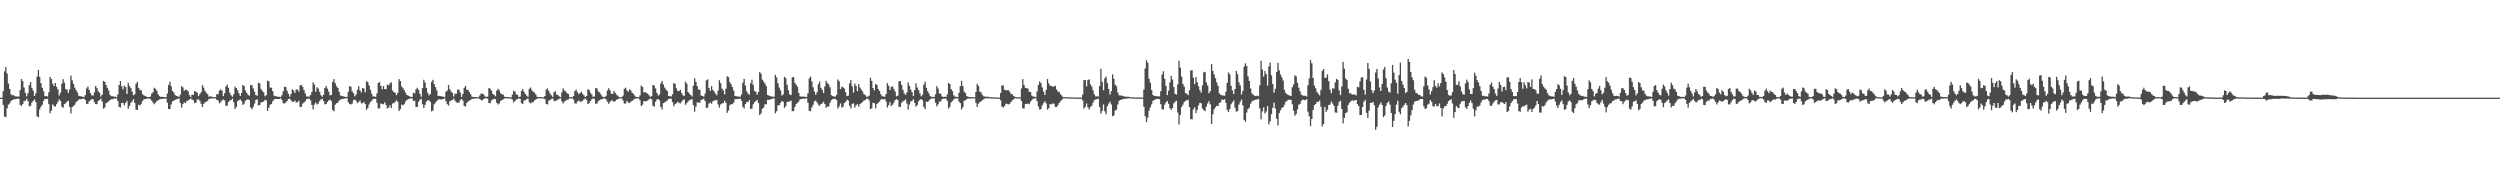 <?xml version="1.0" encoding="UTF-8"?>
<svg xmlns="http://www.w3.org/2000/svg" width="1920" height="150">
  <path d="M0 75.000h1v1.000H0zM1 75.000h1v1.000H1zM2 69.964h1v10.630H2zM3 54.822h1v34.725H3zM4 51.500h1v38.382H4zM5 56.496h1v26.723H5zM6 64.201h1v16.204H6zM7 68.377h1v11.099H7zM8 72.467h1v5.125H8zM9 73.224h1v3.574H9zM10 73.095h1v3.175H10zM11 73.944h1v2.339H11zM12 74.021h1v1.901H12zM13 74.180h1v1.654H13zM14 74.131h1v1.733H14zM15 69.146h1v11.451H15zM16 60.681h1v20.644H16zM17 62.383h1v17.498H17zM18 67.230h1v10.508H18zM19 71.249h1v5.995H19zM20 73.971h1v1.928H20zM21 71.595h1v6.097H21zM22 65.360h1v16.347H22zM23 62.973h1v18.282H23zM24 67.446h1v11.385H24zM25 69.580h1v7.946H25zM26 73.739h1v2.654H26zM27 71.608h1v6.807H27zM28 58.809h1v30.568H28zM29 53.691h1v36.290H29zM30 59.052h1v24.989H30zM31 63.888h1v18.076H31zM32 67.364h1v13.143H32zM33 70.155h1v7.323H33zM34 73.906h1v2.071H34zM35 73.777h1v2.242H35zM36 74.140h1v1.766H36zM37 70.873h1v9.145H37zM38 59.013h1v27.982H38zM39 60.743h1v24.254H39zM40 64.273h1v15.883H40zM41 66.138h1v15.286H41zM42 63.759h1v18.161H42zM43 66.675h1v13.350H43zM44 68.677h1v9.569H44zM45 73.306h1v3.028H45zM46 71.243h1v6.203H46zM47 64.255h1v17.686H47zM48 60.847h1v21.835H48zM49 63.461h1v16.503H49zM50 68.340h1v10.962H50zM51 68.894h1v9.209H51zM52 71.382h1v6.054H52zM53 68.620h1v13.488H53zM54 58.055h1v29.079H54zM55 61.704h1v20.521H55zM56 64.454h1v16.856H56zM57 67.350h1v12.985H57zM58 69.290h1v9.089H58zM59 70.948h1v6.578H59zM60 73.452h1v3.044H60zM61 73.814h1v2.342H61zM62 74.069h1v2.102H62zM63 74.258h1v1.573H63zM64 74.547h1v1.153H64zM65 73.001h1v3.774H65zM66 67.973h1v11.743H66zM67 66.458h1v13.587H67zM68 69.074h1v8.725H68zM69 71.542h1v5.557H69zM70 73.237h1v2.901H70zM71 73.351h1v2.877H71zM72 70.940h1v7.501H72zM73 66.036h1v13.911H73zM74 67.682h1v12.269H74zM75 70.167h1v7.344H75zM76 71.210h1v5.666H76zM77 74.135h1v1.604H77zM78 72.706h1v5.252H78zM79 62.150h1v21.278H79zM80 62.854h1v19.730H80zM81 65.265h1v14.029H81zM82 67.364h1v11.320H82zM83 69.515h1v8.261H83zM84 72.893h1v4.026H84zM85 73.883h1v2.323H85zM86 73.934h1v2.292H86zM87 74.115h1v1.571H87zM88 74.276h1v1.450H88zM89 74.626h1v1.000H89zM90 72.482h1v5.196H90zM91 65.287h1v16.815H91zM92 62.184h1v20.372H92zM93 66.239h1v12.741H93zM94 68.683h1v10.351H94zM95 65.795h1v15.060H95zM96 66.849h1v12.206H96zM97 72.207h1v5.328H97zM98 63.550h1v19.995H98zM99 65.992h1v15.464H99zM100 67.699h1v11.248H100zM101 70.284h1v7.603H101zM102 73.224h1v2.943H102zM103 72.363h1v6.725H103zM104 64.411h1v19.808H104zM105 62.914h1v21.458H105zM106 67.464h1v12.979H106zM107 69.215h1v11.893H107zM108 69.318h1v10.365H108zM109 72.315h1v5.249H109zM110 73.288h1v3.049H110zM111 73.698h1v2.344H111zM112 74.267h1v1.669H112zM113 74.517h1v1.119H113zM114 74.548h1v1.019H114zM115 74.261h1v1.954H115zM116 71.896h1v5.420H116zM117 70.945h1v7.797H117zM118 67.378h1v12.688H118zM119 68.310h1v10.651H119zM120 69.732h1v7.784H120zM121 72.451h1v4.645H121zM122 73.820h1v2.542H122zM123 74.404h1v1.611H123zM124 74.347h1v1.628H124zM125 74.465h1v1.289H125zM126 74.545h1v1.212H126zM127 74.647h1v1.000H127zM128 71.832h1v7.050H128zM129 65.162h1v18.550H129zM130 62.774h1v20.976H130zM131 66.228h1v14.006H131zM132 69.914h1v7.967H132zM133 71.086h1v6.219H133zM134 73.013h1v3.685H134zM135 73.693h1v2.535H135zM136 73.952h1v1.948H136zM137 74.417h1v1.212H137zM138 72.632h1v6.423H138zM139 66.265h1v16.432H139zM140 67.076h1v12.806H140zM141 69.725h1v8.821H141zM142 68.819h1v10.413H142zM143 69.123h1v8.425H143zM144 70.072h1v7.085H144zM145 73.075h1v3.326H145zM146 74.466h1v1.196H146zM147 72.631h1v3.823H147zM148 72.920h1v4.070H148zM149 69.925h1v9.270H149zM150 70.376h1v8.467H150zM151 71.112h1v5.346H151zM152 73.785h1v2.544H152zM153 72.204h1v5.211H153zM154 70.816h1v8.882H154zM155 65.372h1v16.822H155zM156 67.345h1v12.444H156zM157 69.863h1v8.758H157zM158 71.382h1v6.647H158zM159 72.420h1v5.046H159zM160 74.314h1v1.543H160zM161 73.925h1v1.979H161zM162 74.215h1v1.381H162zM163 74.560h1v1.000H163zM164 74.596h1v1.000H164zM165 74.596h1v1.000H165zM166 72.362h1v4.333H166zM167 72.358h1v4.803H167zM168 69.606h1v9.737H168zM169 68.701h1v9.799H169zM170 69.611h1v7.563H170zM171 73.816h1v2.577H171zM172 71.643h1v5.466H172zM173 66.414h1v14.793H173zM174 64.912h1v16.301H174zM175 67.441h1v10.961H175zM176 71.161h1v6.018H176zM177 73.157h1v3.690H177zM178 74.270h1v1.443H178zM179 72.406h1v6.090H179zM180 66.584h1v17.082H180zM181 67.614h1v14.583H181zM182 69.253h1v8.471H182zM183 71.581h1v5.416H183zM184 73.717h1v2.581H184zM185 71.389h1v6.303H185zM186 65.264h1v15.280H186zM187 66.148h1v13.429H187zM188 69.417h1v7.960H188zM189 71.334h1v5.247H189zM190 72.813h1v3.417H190zM191 73.480h1v3.482H191zM192 65.358h1v17.348H192zM193 65.451h1v18.504H193zM194 67.827h1v14.286H194zM195 70.384h1v9.176H195zM196 73.016h1v3.741H196zM197 73.500h1v2.783H197zM198 63.529h1v17.464H198zM199 64.121h1v16.535H199zM200 68.315h1v10.341H200zM201 69.822h1v8.567H201zM202 70.978h1v6.986H202zM203 73.911h1v2.756H203zM204 73.048h1v4.128H204zM205 61.974h1v23.224H205zM206 62.408h1v20.328H206zM207 67.179h1v13.242H207zM208 67.393h1v12.528H208zM209 70.046h1v7.711H209zM210 73.462h1v2.907H210zM211 73.941h1v2.068H211zM212 73.971h1v2.027H212zM213 74.393h1v1.742H213zM214 74.272h1v1.736H214zM215 74.450h1v1.055H215zM216 73.154h1v3.523H216zM217 70.172h1v9.133H217zM218 66.589h1v12.851H218zM219 66.804h1v11.910H219zM220 69.706h1v7.924H220zM221 72.028h1v4.077H221zM222 74.316h1v1.386H222zM223 72.212h1v4.798H223zM224 68.657h1v9.547H224zM225 69.475h1v8.751H225zM226 71.323h1v5.853H226zM227 68.663h1v10.147H227zM228 68.742h1v9.780H228zM229 70.393h1v6.962H229zM230 65.609h1v16.602H230zM231 65.158h1v16.829H231zM232 66.770h1v12.775H232zM233 69.233h1v9.538H233zM234 71.762h1v5.976H234zM235 74.051h1v2.047H235zM236 74.175h1v1.753H236zM237 74.205h1v1.407H237zM238 73.003h1v3.937H238zM239 70.666h1v9.918H239zM240 63.268h1v20.770H240zM241 64.910h1v15.419H241zM242 70.330h1v8.400H242zM243 67.039h1v13.142H243zM244 68.033h1v11.447H244zM245 70.528h1v7.072H245zM246 73.099h1v3.288H246zM247 74.244h1v1.586H247zM248 72.696h1v4.881H248zM249 67.561h1v12.591H249zM250 66.016h1v13.858H250zM251 68.070h1v10.303H251zM252 70.376h1v6.655H252zM253 73.242h1v3.266H253zM254 72.896h1v4.845H254zM255 62.913h1v21.565H255zM256 60.733h1v24.644H256zM257 63.943h1v16.427H257zM258 66.177h1v13.146H258zM259 67.604h1v11.251H259zM260 70.474h1v6.727H260zM261 73.266h1v3.169H261zM262 73.839h1v2.356H262zM263 73.826h1v2.076H263zM264 74.296h1v1.433H264zM265 74.378h1v1.152H265zM266 74.378h1v1.034H266zM267 70.480h1v8.072H267zM268 66.157h1v13.718H268zM269 66.614h1v13.646H269zM270 70.068h1v9.419H270zM271 71.497h1v5.466H271zM272 73.986h1v2.473H272zM273 72.627h1v4.739H273zM274 68.922h1v10.357H274zM275 66.153h1v12.259H275zM276 69.409h1v7.737H276zM277 70.980h1v8.357H277zM278 67.573h1v11.692H278zM279 68.007h1v10.284H279zM280 70.803h1v9.064H280zM281 62.409h1v21.893H281zM282 63.038h1v19.979H282zM283 65.517h1v14.773H283zM284 68.830h1v9.591H284zM285 71.939h1v5.499H285zM286 74.094h1v1.914H286zM287 74.033h1v1.944H287zM288 74.398h1v1.408H288zM289 71.804h1v7.091H289zM290 63.622h1v19.651H290zM291 63.060h1v20.182H291zM292 65.921h1v13.610H292zM293 68.566h1v11.226H293zM294 66.110h1v14.026H294zM295 68.396h1v10.200H295zM296 68.438h1v12.217H296zM297 64.994h1v18.379H297zM298 65.469h1v17.169H298zM299 64.033h1v16.868H299zM300 63.132h1v19.788H300zM301 69.538h1v10.036H301zM302 70.645h1v8.421H302zM303 71.330h1v6.892H303zM304 73.073h1v3.934H304zM305 71.328h1v6.849H305zM306 60.709h1v24.545H306zM307 62.237h1v21.680H307zM308 66.367h1v13.991H308zM309 67.763h1v13.143H309zM310 69.308h1v10.749H310zM311 71.188h1v6.721H311zM312 72.937h1v3.875H312zM313 73.492h1v2.686H313zM314 73.940h1v1.830H314zM315 74.393h1v1.188H315zM316 74.448h1v1.140H316zM317 71.283h1v6.181H317zM318 71.683h1v5.795H318zM319 68.616h1v13.522H319zM320 67.368h1v14.773H320zM321 68.971h1v9.233H321zM322 71.988h1v4.679H322zM323 74.229h1v1.641H323zM324 67.682h1v12.386H324zM325 61.212h1v21.762H325zM326 63.313h1v17.195H326zM327 67.548h1v10.472H327zM328 71.333h1v5.702H328zM329 73.249h1v3.738H329zM330 72.189h1v6.063H330zM331 62.832h1v22.684H331zM332 61.267h1v23.639H332zM333 64.632h1v15.507H333zM334 66.916h1v11.930H334zM335 69.464h1v8.175H335zM336 73.661h1v2.781H336zM337 73.643h1v2.614H337zM338 73.764h1v2.685H338zM339 74.094h1v2.172H339zM340 74.304h1v1.735H340zM341 74.463h1v1.010H341zM342 70.332h1v7.442H342zM343 69.504h1v10.499H343zM344 65.290h1v15.812H344zM345 68.565h1v9.265H345zM346 70.273h1v6.846H346zM347 71.297h1v5.498H347zM348 74.152h1v1.540H348zM349 71.944h1v5.431H349zM350 71.937h1v6.659H350zM351 68.766h1v10.208H351zM352 68.887h1v9.843H352zM353 70.956h1v6.021H353zM354 74.388h1v1.604H354zM355 72.187h1v5.062H355zM356 67.425h1v13.956H356zM357 65.917h1v15.796H357zM358 68.860h1v10.208H358zM359 69.119h1v8.801H359zM360 70.686h1v6.689H360zM361 72.371h1v4.399H361zM362 74.215h1v1.666H362zM363 74.486h1v1.389H363zM364 74.494h1v1.167H364zM365 74.572h1v1.000H365zM366 74.620h1v1.000H366zM367 74.626h1v1.000H367zM368 73.307h1v2.692H368zM369 71.742h1v5.108H369zM370 72.003h1v5.123H370zM371 72.502h1v3.511H371zM372 74.033h1v1.473H372zM373 74.419h1v1.033H373zM374 74.193h1v1.545H374zM375 67.520h1v11.570H375zM376 68.220h1v11.092H376zM377 69.641h1v7.458H377zM378 72.130h1v4.210H378zM379 72.816h1v3.038H379zM380 73.997h1v2.195H380zM381 69.671h1v9.286H381zM382 68.263h1v11.985H382zM383 69.359h1v10.050H383zM384 71.638h1v5.873H384zM385 72.329h1v4.612H385zM386 72.682h1v3.583H386zM387 74.250h1v1.333H387zM388 74.434h1v1.123H388zM389 74.591h1v1.000H389zM390 74.505h1v1.000H390zM391 74.718h1v1.000H391zM392 74.814h1v1.000H392zM393 72.621h1v3.858H393zM394 69.719h1v8.934H394zM395 70.311h1v7.415H395zM396 72.428h1v4.026H396zM397 72.868h1v3.268H397zM398 74.481h1v1.000H398zM399 74.190h1v1.782H399zM400 69.789h1v9.493H400zM401 68.421h1v11.474H401zM402 70.547h1v6.697H402zM403 72.184h1v4.767H403zM404 73.426h1v2.698H404zM405 74.360h1v1.332H405zM406 68.191h1v10.412H406zM407 67.171h1v12.249H407zM408 69.316h1v9.293H408zM409 70.378h1v8.131H409zM410 71.070h1v6.027H410zM411 72.480h1v4.028H411zM412 74.277h1v1.522H412zM413 74.499h1v1.027H413zM414 74.494h1v1.085H414zM415 74.584h1v1.000H415zM416 74.668h1v1.000H416zM417 74.747h1v1.000H417zM418 73.724h1v2.419H418zM419 68.749h1v11.061H419zM420 67.934h1v12.291H420zM421 69.869h1v7.518H421zM422 71.825h1v5.024H422zM423 73.212h1v2.717H423zM424 74.393h1v1.299H424zM425 70.909h1v6.442H425zM426 70.039h1v7.770H426zM427 72.713h1v4.292H427zM428 72.909h1v3.589H428zM429 74.042h1v1.809H429zM430 74.531h1v1.006H430zM431 70.978h1v6.905H431zM432 67.826h1v11.668H432zM433 69.492h1v8.553H433zM434 70.171h1v7.050H434zM435 71.585h1v5.177H435zM436 72.118h1v4.333H436zM437 74.423h1v1.008H437zM438 74.626h1v1.000H438zM439 74.566h1v1.000H439zM440 73.711h1v2.785H440zM441 69.924h1v9.423H441zM442 68.820h1v10.777H442zM443 70.817h1v7.146H443zM444 72.358h1v4.754H444zM445 71.434h1v6.634H445zM446 70.404h1v7.687H446zM447 72.056h1v5.286H447zM448 73.205h1v3.151H448zM449 74.473h1v1.144H449zM450 73.719h1v3.048H450zM451 68.520h1v11.347H451zM452 69.103h1v10.146H452zM453 71.193h1v6.392H453zM454 72.582h1v3.655H454zM455 74.305h1v1.267H455zM456 74.111h1v1.917H456zM457 67.608h1v12.123H457zM458 67.939h1v11.584H458zM459 70.120h1v7.537H459zM460 70.944h1v6.018H460zM461 72.447h1v3.963H461zM462 74.035h1v2.092H462zM463 74.445h1v1.171H463zM464 74.606h1v1.000H464zM465 73.594h1v2.720H465zM466 69.471h1v8.684H466zM467 67.768h1v11.954H467zM468 69.356h1v8.859H468zM469 71.945h1v5.245H469zM470 72.116h1v5.087H470zM471 69.984h1v8.346H471zM472 71.341h1v6.275H472zM473 72.639h1v3.890H473zM474 73.559h1v2.658H474zM475 74.656h1v1.000H475zM476 74.644h1v1.000H476zM477 74.605h1v1.000H477zM478 73.453h1v3.700H478zM479 68.161h1v11.396H479zM480 67.340h1v12.113H480zM481 69.410h1v8.110H481zM482 70.468h1v8.177H482zM483 68.594h1v10.584H483zM484 69.460h1v8.697H484zM485 71.212h1v6.312H485zM486 71.972h1v4.677H486zM487 73.427h1v2.474H487zM488 74.437h1v1.226H488zM489 74.530h1v1.000H489zM490 74.640h1v1.000H490zM491 73.282h1v3.771H491zM492 65.679h1v15.796H492zM493 66.747h1v13.656H493zM494 71.029h1v6.611H494zM495 70.750h1v7.057H495zM496 71.364h1v6.368H496zM497 72.048h1v5.134H497zM498 73.240h1v3.002H498zM499 74.344h1v1.276H499zM500 73.835h1v2.520H500zM501 65.144h1v16.106H501zM502 65.826h1v16.101H502zM503 67.893h1v10.248H503zM504 71.375h1v5.023H504zM505 73.340h1v2.793H505zM506 72.585h1v4.541H506zM507 63.979h1v18.145H507zM508 62.202h1v21.871H508zM509 64.830h1v14.366H509zM510 67.289h1v11.373H510zM511 68.700h1v9.224H511zM512 69.883h1v7.289H512zM513 73.682h1v2.269H513zM514 73.958h1v1.901H514zM515 74.017h1v1.744H515zM516 72.443h1v5.984H516zM517 63.819h1v17.835H517zM518 64.398h1v15.589H518zM519 67.822h1v11.455H519zM520 69.875h1v8.244H520zM521 69.925h1v9.031H521zM522 68.916h1v10.477H522zM523 71.354h1v6.807H523zM524 73.177h1v3.653H524zM525 73.650h1v2.704H525zM526 62.693h1v17.817H526zM527 64.276h1v14.907H527zM528 70.587h1v7.410H528zM529 71.979h1v4.947H529zM530 72.926h1v3.637H530zM531 74.063h1v2.098H531zM532 65.843h1v14.896H532zM533 60.097h1v25.672H533zM534 62.863h1v19.078H534zM535 66.135h1v12.510H535zM536 68.875h1v9.841H536zM537 68.847h1v10.070H537zM538 73.391h1v3.387H538zM539 73.680h1v2.639H539zM540 74.173h1v1.604H540zM541 71.886h1v5.697H541zM542 61.705h1v21.168H542zM543 60.921h1v21.684H543zM544 67.524h1v12.013H544zM545 69.777h1v8.969H545zM546 66.094h1v13.606H546zM547 69.069h1v8.690H547zM548 70.265h1v6.992H548zM549 71.852h1v5.049H549zM550 73.189h1v3.689H550zM551 69.505h1v10.785H551zM552 61.580h1v21.051H552zM553 63.885h1v16.301H553zM554 68.037h1v11.412H554zM555 69.423h1v9.709H555zM556 72.389h1v4.958H556zM557 68.126h1v10.806H557zM558 58.569h1v28.046H558zM559 59.236h1v25.657H559zM560 63.022h1v17.917H560zM561 64.750h1v15.124H561zM562 66.918h1v13.191H562zM563 69.607h1v9.259H563zM564 73.653h1v2.604H564zM565 73.866h1v2.232H565zM566 74.079h1v2.068H566zM567 74.208h1v1.794H567zM568 74.313h1v1.366H568zM569 72.515h1v4.823H569zM570 63.533h1v18.468H570zM571 60.522h1v22.802H571zM572 65.741h1v14.200H572zM573 70.149h1v8.304H573zM574 71.828h1v6.407H574zM575 72.687h1v4.246H575zM576 64.005h1v19.658H576zM577 61.179h1v22.271H577zM578 65.212h1v14.882H578zM579 69.844h1v8.606H579zM580 70.540h1v7.179H580zM581 72.667h1v3.997H581zM582 70.600h1v8.571H582zM583 55.189h1v33.202H583zM584 56.612h1v30.498H584zM585 61.168h1v22.404H585zM586 62.594h1v20.038H586zM587 64.151h1v15.928H587zM588 66.024h1v14.173H588zM589 72.902h1v3.749H589zM590 73.392h1v3.340H590zM591 73.893h1v2.379H591zM592 74.027h1v2.102H592zM593 74.224h1v1.405H593zM594 74.271h1v1.335H594zM595 57.478h1v29.535H595zM596 59.480h1v25.988H596zM597 63.925h1v16.929H597zM598 67.217h1v13.630H598zM599 69.357h1v9.656H599zM600 73.317h1v4.291H600zM601 72.491h1v5.661H601zM602 58.958h1v23.931H602zM603 60.057h1v21.527H603zM604 65.197h1v13.211H604zM605 69.250h1v8.854H605zM606 72.486h1v5.446H606zM607 73.010h1v4.196H607zM608 59.411h1v25.924H608zM609 59.251h1v26.157H609zM610 63.592h1v18.556H610zM611 65.038h1v14.855H611zM612 66.647h1v12.369H612zM613 71.429h1v6.434H613zM614 73.946h1v2.257H614zM615 74.218h1v1.860H615zM616 74.149h1v1.701H616zM617 74.196h1v1.645H617zM618 74.395h1v1.318H618zM619 74.378h1v1.169H619zM620 71.620h1v7.256H620zM621 60.228h1v24.900H621zM622 58.852h1v26.573H622zM623 62.535h1v19.979H623zM624 67.010h1v13.485H624zM625 70.316h1v7.480H625zM626 72.804h1v4.533H626zM627 70.865h1v7.847H627zM628 64.704h1v15.708H628zM629 62.646h1v18.622H629zM630 67.460h1v12.427H630zM631 69.036h1v10.447H631zM632 71.486h1v6.657H632zM633 66.369h1v13.539H633zM634 62.055h1v20.714H634zM635 63.831h1v17.978H635zM636 64.837h1v16.949H636zM637 67.083h1v11.923H637zM638 73.099h1v3.883H638zM639 73.786h1v2.281H639zM640 74.146h1v1.942H640zM641 74.111h1v1.678H641zM642 72.861h1v4.031H642zM643 61.103h1v22.315H643zM644 62.402h1v19.353H644zM645 68.478h1v10.966H645zM646 66.562h1v16.017H646zM647 67.120h1v14.740H647zM648 68.040h1v11.118H648zM649 70.844h1v7.354H649zM650 73.776h1v2.772H650zM651 73.497h1v3.838H651zM652 64.071h1v17.113H652zM653 61.473h1v21.869H653zM654 66.216h1v13.553H654zM655 71.111h1v8.269H655zM656 64.156h1v18.550H656zM657 65.990h1v14.935H657zM658 69.936h1v10.023H658zM659 64.613h1v17.362H659zM660 67.174h1v12.776H660zM661 68.752h1v10.384H661zM662 70.297h1v7.997H662zM663 72.301h1v4.827H663zM664 73.006h1v3.939H664zM665 74.229h1v1.628H665zM666 74.184h1v1.550H666zM667 73.526h1v3.589H667zM668 59.632h1v24.162H668zM669 62.125h1v21.101H669zM670 67.584h1v11.350H670zM671 69.448h1v9.837H671zM672 64.500h1v18.766H672zM673 65.246h1v14.630H673zM674 68.331h1v10.603H674zM675 69.821h1v8.168H675zM676 72.343h1v4.135H676zM677 73.903h1v2.188H677zM678 74.136h1v2.244H678zM679 74.232h1v1.755H679zM680 72.262h1v5.687H680zM681 63.829h1v18.759H681zM682 65.775h1v15.084H682zM683 69.152h1v9.261H683zM684 66.646h1v14.878H684zM685 66.384h1v14.038H685zM686 68.275h1v10.619H686zM687 70.228h1v6.651H687zM688 73.973h1v2.113H688zM689 73.450h1v3.500H689zM690 62.314h1v19.792H690zM691 62.372h1v19.667H691zM692 65.292h1v13.659H692zM693 68.924h1v8.864H693zM694 71.687h1v5.643H694zM695 72.838h1v3.528H695zM696 70.980h1v8.578H696zM697 63.318h1v20.848H697zM698 65.931h1v14.345H698zM699 68.831h1v9.087H699zM700 70.823h1v6.630H700zM701 73.821h1v2.432H701zM702 69.244h1v9.847H702zM703 63.948h1v17.995H703zM704 67.284h1v13.422H704zM705 69.179h1v8.658H705zM706 71.731h1v4.888H706zM707 73.983h1v2.096H707zM708 72.797h1v4.221H708zM709 64.898h1v17.236H709zM710 62.709h1v21.080H710zM711 67.450h1v10.547H711zM712 70.018h1v8.296H712zM713 71.783h1v5.552H713zM714 73.827h1v2.241H714zM715 74.384h1v1.270H715zM716 74.336h1v1.156H716zM717 74.568h1v1.000H717zM718 72.375h1v6.528H718zM719 66.158h1v15.545H719zM720 68.076h1v12.084H720zM721 71.854h1v6.196H721zM722 71.861h1v6.078H722zM723 74.011h1v2.205H723zM724 74.442h1v1.305H724zM725 74.278h1v1.611H725zM726 74.403h1v1.291H726zM727 72.424h1v5.049H727zM728 63.707h1v19.684H728zM729 64.520h1v17.459H729zM730 68.458h1v10.180H730zM731 69.920h1v7.732H731zM732 73.203h1v3.073H732zM733 74.218h1v1.533H733zM734 74.285h1v1.282H734zM735 74.473h1v1.047H735zM736 71.337h1v6.695H736zM737 66.211h1v12.977H737zM738 62.129h1v21.993H738zM739 66.225h1v16.171H739zM740 70.319h1v7.048H740zM741 71.514h1v5.501H741zM742 73.782h1v2.424H742zM743 74.317h1v1.233H743zM744 74.506h1v1.153H744zM745 74.614h1v1.124H745zM746 74.551h1v1.000H746zM747 74.678h1v1.000H747zM748 74.626h1v1.000H748zM749 70.646h1v8.253H749zM750 64.481h1v17.669H750zM751 65.941h1v13.724H751zM752 70.372h1v7.996H752zM753 70.949h1v6.944H753zM754 72.959h1v3.962H754zM755 73.954h1v2.329H755zM756 74.192h1v1.386H756zM757 74.317h1v1.200H757zM758 74.257h1v1.258H758zM759 74.431h1v1.037H759zM760 74.634h1v1.000H760zM761 74.703h1v1.000H761zM762 74.773h1v1.000H762zM763 74.799h1v1.000H763zM764 74.799h1v1.000H764zM765 74.886h1v1.000H765zM766 74.902h1v1.000H766zM767 74.912h1v1.000H767zM768 71.416h1v5.570H768zM769 65.582h1v16.270H769zM770 65.685h1v16.907H770zM771 68.848h1v12.594H771zM772 69.418h1v10.232H772zM773 69.232h1v10.550H773zM774 69.296h1v10.860H774zM775 70.430h1v9.224H775zM776 72.088h1v6.178H776zM777 72.495h1v4.537H777zM778 73.769h1v2.554H778zM779 74.346h1v1.098H779zM780 74.640h1v1.000H780zM781 74.700h1v1.000H781zM782 74.767h1v1.000H782zM783 74.633h1v1.000H783zM784 67.949h1v9.672H784zM785 60.783h1v22.543H785zM786 65.244h1v18.073H786zM787 67.482h1v12.450H787zM788 67.754h1v11.967H788zM789 68.101h1v11.530H789zM790 70.431h1v9.601H790zM791 70.655h1v7.502H791zM792 73.409h1v3.443H792zM793 74.128h1v1.703H793zM794 74.224h1v1.339H794zM795 74.576h1v1.000H795zM796 70.259h1v7.456H796zM797 65.242h1v16.593H797zM798 62.462h1v21.715H798zM799 63.904h1v19.835H799zM800 67.198h1v13.667H800zM801 70.388h1v8.677H801zM802 72.932h1v4.821H802zM803 69.040h1v10.406H803zM804 60.630h1v23.476H804zM805 64.075h1v19.074H805zM806 65.886h1v14.035H806zM807 65.895h1v14.245H807zM808 66.645h1v12.750H808zM809 66.338h1v13.348H809zM810 65.857h1v16.249H810zM811 68.721h1v13.432H811zM812 70.242h1v10.540H812zM813 70.693h1v8.381H813zM814 72.285h1v5.487H814zM815 73.418h1v3.439H815zM816 74.598h1v1.000H816zM817 74.474h1v1.017H817zM818 74.636h1v1.000H818zM819 74.652h1v1.000H819zM820 74.739h1v1.000H820zM821 74.740h1v1.000H821zM822 74.766h1v1.000H822zM823 74.794h1v1.000H823zM824 74.810h1v1.000H824zM825 74.896h1v1.000H825zM826 74.892h1v1.000H826zM827 74.924h1v1.000H827zM828 74.941h1v1.000H828zM829 74.918h1v1.000H829zM830 74.943h1v1.000H830zM831 72.654h1v4.486H831zM832 61.532h1v21.922H832zM833 61.442h1v20.636H833zM834 66.350h1v13.105H834zM835 61.382h1v21.128H835zM836 60.913h1v23.204H836zM837 64.779h1v17.337H837zM838 66.456h1v14.810H838zM839 69.398h1v9.457H839zM840 72.438h1v4.467H840zM841 74.018h1v2.449H841zM842 73.911h1v2.207H842zM843 74.144h1v1.635H843zM844 66.046h1v16.195H844zM845 52.775h1v34.481H845zM846 62.759h1v22.501H846zM847 69.262h1v11.014H847zM848 60.148h1v25.364H848zM849 58.812h1v28.880H849zM850 63.792h1v17.698H850zM851 68.312h1v11.187H851zM852 72.645h1v5.476H852zM853 69.977h1v10.236H853zM854 57.149h1v32.129H854zM855 60.514h1v28.095H855zM856 65.008h1v19.885H856zM857 66.243h1v17.985H857zM858 71.088h1v9.133H858zM859 73.167h1v4.276H859zM860 73.328h1v3.453H860zM861 73.350h1v3.141H861zM862 73.812h1v2.357H862zM863 74.077h1v1.776H863zM864 74.173h1v1.718H864zM865 74.323h1v1.388H865zM866 74.202h1v1.267H866zM867 74.535h1v1.000H867zM868 74.685h1v1.000H868zM869 74.733h1v1.000H869zM870 74.785h1v1.000H870zM871 74.785h1v1.000H871zM872 74.835h1v1.000H872zM873 74.854h1v1.000H873zM874 74.865h1v1.000H874zM875 74.878h1v1.000H875zM876 74.899h1v1.000H876zM877 74.880h1v1.000H877zM878 68.822h1v13.213H878zM879 52.605h1v36.702H879zM880 46.247h1v47.563H880zM881 48.199h1v42.157H881zM882 60.539h1v24.469H882zM883 63.533h1v18.886H883zM884 69.193h1v10.917H884zM885 72.937h1v4.521H885zM886 73.620h1v3.172H886zM887 73.694h1v2.606H887zM888 73.906h1v1.978H888zM889 73.991h1v2.027H889zM890 74.057h1v2.136H890zM891 70.051h1v9.904H891zM892 57.252h1v26.599H892zM893 54.742h1v29.341H893zM894 60.527h1v19.867H894zM895 65.969h1v12.607H895zM896 73.087h1v4.447H896zM897 69.608h1v10.137H897zM898 63.344h1v19.755H898zM899 58.284h1v26.163H899zM900 61.063h1v21.916H900zM901 66.850h1v12.543H901zM902 72.059h1v6.097H902zM903 72.718h1v4.652H903zM904 64.888h1v21.526H904zM905 46.731h1v48.886H905zM906 51.963h1v36.235H906zM907 58.805h1v23.409H907zM908 64.519h1v15.891H908zM909 66.437h1v11.882H909zM910 71.435h1v5.974H910zM911 72.060h1v5.063H911zM912 73.093h1v3.526H912zM913 69.331h1v12.871H913zM914 54.239h1v37.252H914zM915 53.834h1v37.936H915zM916 59.704h1v24.322H916zM917 64.634h1v17.851H917zM918 59.222h1v27.575H918zM919 63.127h1v21.149H919zM920 66.259h1v14.695H920zM921 69.347h1v9.650H921zM922 71.191h1v8.099H922zM923 65.559h1v17.793H923zM924 55.562h1v29.039H924zM925 55.152h1v30.272H925zM926 63.285h1v18.585H926zM927 65.707h1v13.748H927zM928 71.568h1v6.142H928zM929 69.997h1v10.122H929zM930 49.227h1v46.001H930zM931 54.461h1v33.357H931zM932 57.133h1v26.818H932zM933 60.121h1v22.321H933zM934 63.299h1v17.886H934zM935 65.949h1v15.512H935zM936 71.727h1v7.331H936zM937 72.832h1v5.699H937zM938 73.148h1v3.183H938zM939 73.375h1v3.412H939zM940 73.524h1v2.645H940zM941 70.419h1v8.604H941zM942 63.621h1v20.795H942zM943 55.678h1v30.380H943zM944 57.153h1v26.582H944zM945 65.939h1v14.114H945zM946 69.414h1v9.127H946zM947 72.194h1v4.891H947zM948 68.335h1v14.417H948zM949 54.499h1v31.274H949zM950 56.926h1v28.439H950zM951 63.235h1v17.150H951zM952 65.564h1v12.700H952zM953 72.532h1v3.969H953zM954 69.845h1v11.084H954zM955 51.223h1v40.827H955zM956 48.617h1v44.977H956zM957 50.764h1v35.662H957zM958 58.698h1v25.012H958zM959 62.209h1v20.413H959zM960 67.941h1v11.795H960zM961 71.710h1v6.141H961zM962 72.786h1v4.524H962zM963 73.473h1v3.412H963zM964 73.802h1v2.713H964zM965 73.427h1v3.013H965zM966 73.904h1v2.035H966zM967 65.511h1v17.709H967zM968 46.751h1v44.884H968zM969 53.411h1v32.150H969zM970 58.847h1v23.691H970zM971 54.503h1v32.619H971zM972 56.970h1v28.677H972zM973 65.666h1v15.805H973zM974 51.118h1v44.469H974zM975 48.149h1v45.028H975zM976 57.849h1v29.782H976zM977 64.480h1v18.291H977zM978 71.224h1v7.565H978zM979 68.106h1v15.354H979zM980 55.300h1v35.821H980zM981 48.254h1v48.131H981zM982 54.032h1v32.743H982zM983 57.205h1v27.571H983zM984 59.381h1v23.497H984zM985 61.832h1v20.436H985zM986 69.035h1v11.432H986zM987 71.348h1v6.891H987zM988 72.391h1v4.975H988zM989 73.022h1v3.553H989zM990 73.396h1v3.284H990zM991 73.664h1v2.958H991zM992 66.991h1v13.077H992zM993 64.850h1v20.129H993zM994 57.833h1v31.064H994zM995 58.643h1v28.880H995zM996 63.556h1v20.589H996zM997 67.396h1v13.059H997zM998 70.150h1v9.606H998zM999 72.748h1v4.692H999zM1000 73.256h1v3.221H1000zM1001 73.681h1v3.023H1001zM1002 73.446h1v3.539H1002zM1003 74.087h1v2.072H1003zM1004 65.436h1v20.311H1004zM1005 60.162h1v29.121H1005zM1006 46.115h1v50.816H1006zM1007 48.643h1v42.711H1007zM1008 59.869h1v24.556H1008zM1009 65.753h1v15.008H1009zM1010 67.806h1v12.068H1010zM1011 70.688h1v7.476H1011zM1012 72.087h1v6.160H1012zM1013 73.256h1v3.937H1013zM1014 69.088h1v12.960H1014zM1015 54.491h1v42.639H1015zM1016 52.969h1v42.318H1016zM1017 59.762h1v22.295H1017zM1018 59.648h1v26.341H1018zM1019 57.135h1v27.163H1019zM1020 62.297h1v18.375H1020zM1021 68.808h1v11.528H1021zM1022 71.523h1v6.514H1022zM1023 67.808h1v11.694H1023zM1024 68.027h1v13.339H1024zM1025 63.217h1v23.140H1025zM1026 60.567h1v26.006H1026zM1027 61.395h1v19.820H1027zM1028 69.412h1v8.986H1028zM1029 73.029h1v4.283H1029zM1030 66.359h1v17.352H1030zM1031 47.512h1v47.259H1031zM1032 52.769h1v37.776H1032zM1033 60.349h1v26.522H1033zM1034 61.379h1v24.874H1034zM1035 68.134h1v12.438H1035zM1036 71.675h1v7.146H1036zM1037 71.683h1v6.133H1037zM1038 72.856h1v4.027H1038zM1039 72.380h1v5.247H1039zM1040 72.582h1v4.400H1040zM1041 73.246h1v3.481H1041zM1042 66.724h1v13.272H1042zM1043 67.048h1v14.379H1043zM1044 62.518h1v25.823H1044zM1045 59.472h1v28.852H1045zM1046 59.304h1v22.895H1046zM1047 69.039h1v9.120H1047zM1048 72.635h1v4.094H1048zM1049 61.100h1v25.597H1049zM1050 48.317h1v42.207H1050zM1051 52.876h1v32.100H1051zM1052 62.577h1v16.537H1052zM1053 69.282h1v9.715H1053zM1054 71.498h1v6.770H1054zM1055 69.538h1v11.416H1055zM1056 55.701h1v43.918H1056zM1057 52.948h1v44.391H1057zM1058 60.313h1v22.102H1058zM1059 67.179h1v13.204H1059zM1060 69.903h1v8.822H1060zM1061 64.520h1v16.067H1061zM1062 53.348h1v36.598H1062zM1063 51.355h1v37.303H1063zM1064 60.049h1v21.303H1064zM1065 67.242h1v11.843H1065zM1066 70.352h1v7.564H1066zM1067 71.138h1v9.244H1067zM1068 63.944h1v22.863H1068zM1069 49.866h1v47.707H1069zM1070 55.759h1v37.065H1070zM1071 61.226h1v26.370H1071zM1072 63.602h1v16.710H1072zM1073 71.873h1v5.549H1073zM1074 57.723h1v28.181H1074zM1075 48.107h1v39.702H1075zM1076 62.193h1v20.973H1076zM1077 64.977h1v16.953H1077zM1078 67.620h1v12.845H1078zM1079 71.529h1v7.565H1079zM1080 70.588h1v10.132H1080zM1081 45.283h1v51.815H1081zM1082 47.584h1v45.247H1082zM1083 55.179h1v33.343H1083zM1084 59.442h1v25.073H1084zM1085 61.637h1v18.620H1085zM1086 68.915h1v9.214H1086zM1087 71.448h1v6.049H1087zM1088 71.691h1v5.825H1088zM1089 72.832h1v4.181H1089zM1090 72.911h1v3.430H1090zM1091 73.937h1v2.078H1091zM1092 74.218h1v1.841H1092zM1093 66.297h1v15.341H1093zM1094 58.750h1v25.015H1094zM1095 59.680h1v23.461H1095zM1096 65.653h1v14.708H1096zM1097 68.645h1v10.980H1097zM1098 72.599h1v4.226H1098zM1099 70.018h1v8.125H1099zM1100 66.897h1v14.668H1100zM1101 61.526h1v20.343H1101zM1102 66.014h1v13.830H1102zM1103 67.311h1v14.128H1103zM1104 63.956h1v17.681H1104zM1105 66.354h1v13.102H1105zM1106 63.800h1v19.081H1106zM1107 55.645h1v33.806H1107zM1108 56.860h1v26.350H1108zM1109 59.435h1v22.223H1109zM1110 62.799h1v18.744H1110zM1111 69.217h1v10.479H1111zM1112 72.848h1v4.786H1112zM1113 73.462h1v3.408H1113zM1114 73.378h1v2.836H1114zM1115 70.700h1v8.799H1115zM1116 53.815h1v36.720H1116zM1117 56.842h1v29.222H1117zM1118 65.151h1v16.237H1118zM1119 65.263h1v17.303H1119zM1120 62.462h1v20.614H1120zM1121 66.422h1v13.230H1121zM1122 70.178h1v7.782H1122zM1123 72.321h1v5.275H1123zM1124 72.670h1v4.860H1124zM1125 64.107h1v18.331H1125zM1126 61.175h1v22.466H1126zM1127 63.118h1v18.270H1127zM1128 68.722h1v10.246H1128zM1129 72.138h1v5.057H1129zM1130 72.078h1v7.147H1130zM1131 67.649h1v15.869H1131zM1132 55.836h1v33.523H1132zM1133 58.168h1v26.559H1133zM1134 61.621h1v20.204H1134zM1135 63.368h1v18.438H1135zM1136 66.140h1v14.922H1136zM1137 69.787h1v8.865H1137zM1138 73.574h1v3.326H1138zM1139 73.520h1v2.903H1139zM1140 74.046h1v2.428H1140zM1141 73.881h1v2.051H1141zM1142 74.212h1v1.852H1142zM1143 71.857h1v5.788H1143zM1144 65.093h1v15.997H1144zM1145 63.356h1v18.034H1145zM1146 66.550h1v12.928H1146zM1147 68.378h1v9.776H1147zM1148 71.909h1v5.221H1148zM1149 73.612h1v3.099H1149zM1150 68.011h1v12.206H1150zM1151 62.882h1v17.333H1151zM1152 65.086h1v13.462H1152zM1153 70.304h1v8.130H1153zM1154 66.821h1v12.459H1154zM1155 66.600h1v13.313H1155zM1156 69.240h1v9.241H1156zM1157 59.332h1v26.782H1157zM1158 59.461h1v25.854H1158zM1159 62.880h1v18.910H1159zM1160 68.405h1v10.749H1160zM1161 70.644h1v7.009H1161zM1162 73.754h1v2.607H1162zM1163 73.828h1v2.247H1163zM1164 73.793h1v2.413H1164zM1165 70.652h1v8.867H1165zM1166 62.981h1v22.281H1166zM1167 59.900h1v26.067H1167zM1168 63.095h1v19.548H1168zM1169 68.164h1v13.407H1169zM1170 63.250h1v18.540H1170zM1171 65.489h1v15.308H1171zM1172 67.862h1v12.527H1172zM1173 62.973h1v22.863H1173zM1174 63.470h1v20.635H1174zM1175 66.721h1v16.836H1175zM1176 60.963h1v24.998H1176zM1177 68.319h1v15.378H1177zM1178 68.465h1v14.196H1178zM1179 69.322h1v11.648H1179zM1180 71.824h1v5.754H1180zM1181 72.000h1v7.879H1181zM1182 60.407h1v26.033H1182zM1183 57.952h1v28.549H1183zM1184 64.621h1v16.771H1184zM1185 66.501h1v15.420H1185zM1186 67.896h1v12.916H1186zM1187 68.889h1v9.814H1187zM1188 71.501h1v5.895H1188zM1189 73.107h1v3.426H1189zM1190 73.840h1v2.501H1190zM1191 74.024h1v2.247H1191zM1192 74.044h1v2.008H1192zM1193 74.336h1v1.419H1193zM1194 70.446h1v7.525H1194zM1195 68.424h1v12.664H1195zM1196 64.678h1v18.268H1196zM1197 65.486h1v14.926H1197zM1198 68.209h1v10.123H1198zM1199 72.897h1v4.121H1199zM1200 69.245h1v10.751H1200zM1201 58.575h1v25.690H1201zM1202 59.108h1v24.721H1202zM1203 65.722h1v14.763H1203zM1204 70.992h1v6.933H1204zM1205 73.164h1v3.917H1205zM1206 72.032h1v6.380H1206zM1207 62.169h1v23.601H1207zM1208 59.847h1v27.063H1208zM1209 64.297h1v18.845H1209zM1210 66.592h1v13.479H1210zM1211 69.358h1v9.912H1211zM1212 71.984h1v5.115H1212zM1213 73.106h1v3.872H1213zM1214 73.693h1v3.289H1214zM1215 73.632h1v3.196H1215zM1216 74.158h1v1.893H1216zM1217 74.367h1v1.458H1217zM1218 74.437h1v1.212H1218zM1219 68.565h1v11.699H1219zM1220 61.738h1v21.372H1220zM1221 63.188h1v17.549H1221zM1222 68.286h1v9.540H1222zM1223 69.966h1v7.093H1223zM1224 74.036h1v2.488H1224zM1225 72.057h1v4.837H1225zM1226 71.500h1v7.534H1226zM1227 68.037h1v12.109H1227zM1228 65.930h1v14.464H1228zM1229 69.252h1v9.247H1229zM1230 72.443h1v4.277H1230zM1231 71.174h1v8.457H1231zM1232 67.356h1v14.666H1232zM1233 59.220h1v27.123H1233zM1234 62.458h1v19.841H1234zM1235 63.502h1v17.003H1235zM1236 65.750h1v13.664H1236zM1237 68.846h1v10.369H1237zM1238 71.607h1v6.045H1238zM1239 73.552h1v3.594H1239zM1240 73.783h1v2.561H1240zM1241 73.576h1v2.691H1241zM1242 73.761h1v2.024H1242zM1243 74.130h1v1.723H1243zM1244 71.272h1v6.335H1244zM1245 67.720h1v10.091H1245zM1246 67.752h1v12.268H1246zM1247 69.105h1v9.024H1247zM1248 71.486h1v5.688H1248zM1249 73.595h1v2.860H1249zM1250 72.797h1v4.252H1250zM1251 59.616h1v23.825H1251zM1252 59.943h1v24.206H1252zM1253 62.843h1v18.907H1253zM1254 66.921h1v11.267H1254zM1255 69.242h1v8.409H1255zM1256 73.195h1v3.912H1256zM1257 71.661h1v8.221H1257zM1258 62.878h1v21.899H1258zM1259 63.844h1v19.838H1259zM1260 67.051h1v12.797H1260zM1261 69.440h1v9.339H1261zM1262 69.690h1v7.727H1262zM1263 72.027h1v4.748H1263zM1264 73.488h1v2.753H1264zM1265 73.965h1v2.380H1265zM1266 74.104h1v1.854H1266zM1267 74.089h1v1.614H1267zM1268 74.460h1v1.105H1268zM1269 70.481h1v6.937H1269zM1270 66.096h1v15.498H1270zM1271 65.327h1v16.252H1271zM1272 69.256h1v8.442H1272zM1273 71.109h1v5.669H1273zM1274 72.752h1v3.432H1274zM1275 73.243h1v3.369H1275zM1276 68.141h1v10.832H1276zM1277 64.993h1v17.413H1277zM1278 66.347h1v12.875H1278zM1279 69.361h1v8.853H1279zM1280 71.290h1v5.827H1280zM1281 73.434h1v2.887H1281zM1282 68.423h1v10.742H1282zM1283 63.496h1v19.023H1283zM1284 65.376h1v15.885H1284zM1285 68.001h1v13.370H1285zM1286 68.708h1v10.564H1286zM1287 70.649h1v7.231H1287zM1288 73.563h1v2.922H1288zM1289 73.845h1v2.050H1289zM1290 74.282h1v1.557H1290zM1291 74.445h1v1.177H1291zM1292 74.287h1v1.240H1292zM1293 74.518h1v1.000H1293zM1294 73.293h1v3.513H1294zM1295 67.313h1v12.439H1295zM1296 64.237h1v18.392H1296zM1297 67.017h1v11.990H1297zM1298 69.857h1v8.074H1298zM1299 71.712h1v5.270H1299zM1300 74.099h1v1.813H1300zM1301 70.952h1v6.572H1301zM1302 68.305h1v10.465H1302zM1303 70.188h1v7.912H1303zM1304 72.175h1v4.586H1304zM1305 73.092h1v3.734H1305zM1306 74.317h1v1.408H1306zM1307 73.776h1v2.490H1307zM1308 66.674h1v13.878H1308zM1309 66.633h1v14.143H1309zM1310 69.465h1v8.713H1310zM1311 70.989h1v6.223H1311zM1312 72.005h1v5.431H1312zM1313 73.648h1v2.440H1313zM1314 73.786h1v2.157H1314zM1315 74.296h1v1.293H1315zM1316 73.918h1v2.703H1316zM1317 72.328h1v5.882H1317zM1318 67.645h1v12.607H1318zM1319 68.334h1v10.348H1319zM1320 71.113h1v6.057H1320zM1321 72.385h1v5.225H1321zM1322 69.240h1v8.833H1322zM1323 70.444h1v7.254H1323zM1324 73.011h1v3.734H1324zM1325 73.951h1v2.238H1325zM1326 73.595h1v3.144H1326zM1327 68.297h1v11.807H1327zM1328 67.610h1v12.608H1328zM1329 70.529h1v8.055H1329zM1330 72.399h1v4.548H1330zM1331 74.034h1v1.672H1331zM1332 74.055h1v1.968H1332zM1333 68.029h1v11.746H1333zM1334 68.044h1v11.515H1334zM1335 69.957h1v8.250H1335zM1336 70.825h1v6.618H1336zM1337 71.904h1v5.171H1337zM1338 73.531h1v2.753H1338zM1339 74.285h1v1.255H1339zM1340 74.500h1v1.077H1340zM1341 74.447h1v1.093H1341zM1342 73.423h1v3.425H1342zM1343 68.123h1v11.284H1343zM1344 69.353h1v9.298H1344zM1345 71.321h1v5.677H1345zM1346 72.782h1v4.168H1346zM1347 69.574h1v8.110H1347zM1348 70.227h1v7.754H1348zM1349 72.910h1v3.956H1349zM1350 73.065h1v2.860H1350zM1351 74.468h1v1.139H1351zM1352 74.521h1v1.001H1352zM1353 74.366h1v1.077H1353zM1354 73.683h1v2.794H1354zM1355 69.684h1v8.730H1355zM1356 68.036h1v11.084H1356zM1357 69.987h1v7.168H1357zM1358 71.552h1v5.646H1358zM1359 69.561h1v8.878H1359zM1360 70.523h1v7.321H1360zM1361 70.803h1v5.952H1361zM1362 72.151h1v4.112H1362zM1363 73.009h1v3.484H1363zM1364 74.380h1v1.339H1364zM1365 74.619h1v1.000H1365zM1366 74.668h1v1.000H1366zM1367 73.669h1v2.844H1367zM1368 68.128h1v11.539H1368zM1369 67.273h1v12.654H1369zM1370 70.973h1v6.234H1370zM1371 72.919h1v4.274H1371zM1372 71.800h1v5.671H1372zM1373 72.825h1v3.871H1373zM1374 73.555h1v2.386H1374zM1375 74.169h1v1.598H1375zM1376 74.250h1v1.390H1376zM1377 68.387h1v10.626H1377zM1378 68.338h1v11.517H1378zM1379 69.904h1v8.383H1379zM1380 71.583h1v4.544H1380zM1381 73.830h1v1.961H1381zM1382 74.304h1v1.350H1382zM1383 70.210h1v7.526H1383zM1384 67.108h1v13.604H1384zM1385 67.798h1v12.226H1385zM1386 70.227h1v7.678H1386zM1387 71.168h1v5.851H1387zM1388 71.984h1v4.681H1388zM1389 74.381h1v1.433H1389zM1390 74.470h1v1.050H1390zM1391 74.602h1v1.000H1391zM1392 73.791h1v2.588H1392zM1393 68.174h1v10.774H1393zM1394 68.169h1v10.184H1394zM1395 70.558h1v7.074H1395zM1396 71.427h1v5.605H1396zM1397 71.639h1v5.697H1397zM1398 71.857h1v5.362H1398zM1399 72.503h1v4.055H1399zM1400 74.277h1v1.668H1400zM1401 74.423h1v1.000H1401zM1402 68.454h1v9.211H1402zM1403 69.224h1v8.312H1403zM1404 72.140h1v4.451H1404zM1405 72.891h1v3.309H1405zM1406 73.712h1v2.175H1406zM1407 74.406h1v1.032H1407zM1408 71.853h1v4.742H1408zM1409 67.786h1v12.184H1409zM1410 68.575h1v10.646H1410zM1411 70.755h1v6.315H1411zM1412 71.516h1v5.525H1412zM1413 71.916h1v4.861H1413zM1414 73.125h1v2.859H1414zM1415 74.466h1v1.154H1415zM1416 74.565h1v1.000H1416zM1417 73.396h1v2.547H1417zM1418 68.838h1v9.627H1418zM1419 68.387h1v10.486H1419zM1420 70.402h1v7.364H1420zM1421 72.354h1v4.395H1421zM1422 71.061h1v6.097H1422zM1423 71.755h1v4.695H1423zM1424 72.731h1v3.539H1424zM1425 73.431h1v2.405H1425zM1426 73.942h1v1.822H1426zM1427 73.548h1v2.705H1427zM1428 68.807h1v9.327H1428zM1429 69.282h1v8.089H1429zM1430 71.703h1v5.312H1430zM1431 72.144h1v4.776H1431zM1432 73.612h1v2.478H1432zM1433 73.598h1v2.737H1433zM1434 69.309h1v9.962H1434zM1435 67.986h1v11.896H1435zM1436 69.882h1v7.783H1436zM1437 70.048h1v7.350H1437zM1438 71.284h1v5.991H1438zM1439 72.449h1v4.364H1439zM1440 73.846h1v1.694H1440zM1441 74.400h1v1.000H1441zM1442 74.645h1v1.000H1442zM1443 74.718h1v1.000H1443zM1444 74.745h1v1.000H1444zM1445 74.751h1v1.000H1445zM1446 73.651h1v3.597H1446zM1447 68.666h1v9.955H1447zM1448 69.631h1v8.128H1448zM1449 72.557h1v4.599H1449zM1450 72.641h1v3.900H1450zM1451 74.149h1v1.845H1451zM1452 72.553h1v5.432H1452zM1453 69.082h1v9.823H1453zM1454 70.381h1v7.240H1454zM1455 72.834h1v3.982H1455zM1456 72.967h1v3.392H1456zM1457 74.000h1v1.932H1457zM1458 73.047h1v3.103H1458zM1459 70.103h1v8.044H1459zM1460 67.535h1v12.361H1460zM1461 69.208h1v9.484H1461zM1462 70.252h1v7.203H1462zM1463 70.715h1v6.422H1463zM1464 71.992h1v4.529H1464zM1465 73.233h1v2.602H1465zM1466 74.453h1v1.098H1466zM1467 74.528h1v1.000H1467zM1468 74.702h1v1.000H1468zM1469 74.684h1v1.000H1469zM1470 74.721h1v1.000H1470zM1471 71.084h1v7.495H1471zM1472 68.918h1v10.268H1472zM1473 70.924h1v6.079H1473zM1474 72.389h1v4.071H1474zM1475 72.533h1v3.949H1475zM1476 74.194h1v1.578H1476zM1477 73.940h1v2.192H1477zM1478 68.872h1v9.217H1478zM1479 68.701h1v9.193H1479zM1480 70.539h1v6.698H1480zM1481 72.121h1v4.327H1481zM1482 72.838h1v3.590H1482zM1483 74.400h1v1.356H1483zM1484 68.140h1v11.081H1484zM1485 66.728h1v13.423H1485zM1486 68.524h1v9.948H1486zM1487 69.059h1v8.334H1487zM1488 70.364h1v6.303H1488zM1489 71.458h1v5.416H1489zM1490 74.149h1v1.739H1490zM1491 74.415h1v1.269H1491zM1492 74.526h1v1.203H1492zM1493 74.514h1v1.000H1493zM1494 74.575h1v1.000H1494zM1495 74.658h1v1.000H1495zM1496 72.733h1v5.023H1496zM1497 65.521h1v16.114H1497zM1498 62.885h1v20.541H1498zM1499 64.929h1v15.504H1499zM1500 70.020h1v8.679H1500zM1501 71.837h1v5.528H1501zM1502 73.150h1v3.245H1502zM1503 72.099h1v5.487H1503zM1504 69.738h1v9.476H1504zM1505 65.432h1v14.523H1505zM1506 67.656h1v11.544H1506zM1507 70.022h1v7.880H1507zM1508 71.025h1v6.703H1508zM1509 71.157h1v7.377H1509zM1510 63.393h1v18.832H1510zM1511 63.770h1v17.651H1511zM1512 65.088h1v14.684H1512zM1513 66.465h1v12.032H1513zM1514 70.340h1v7.232H1514zM1515 73.243h1v3.751H1515zM1516 73.958h1v2.046H1516zM1517 74.073h1v1.783H1517zM1518 73.592h1v3.326H1518zM1519 60.514h1v23.384H1519zM1520 62.088h1v20.528H1520zM1521 67.740h1v11.768H1521zM1522 67.465h1v13.333H1522zM1523 65.321h1v18.846H1523zM1524 65.978h1v15.746H1524zM1525 69.944h1v8.469H1525zM1526 73.460h1v2.939H1526zM1527 73.882h1v2.156H1527zM1528 71.108h1v9.199H1528zM1529 59.976h1v24.661H1529zM1530 63.592h1v17.632H1530zM1531 66.977h1v12.098H1531zM1532 63.808h1v18.791H1532zM1533 62.265h1v20.596H1533zM1534 67.145h1v11.953H1534zM1535 61.655h1v21.361H1535zM1536 62.400h1v20.166H1536zM1537 65.829h1v15.493H1537zM1538 68.834h1v11.700H1538zM1539 69.560h1v8.444H1539zM1540 72.747h1v3.649H1540zM1541 73.278h1v3.121H1541zM1542 74.162h1v1.787H1542zM1543 73.108h1v3.860H1543zM1544 57.519h1v27.410H1544zM1545 55.327h1v30.923H1545zM1546 63.985h1v16.414H1546zM1547 67.352h1v12.108H1547zM1548 60.964h1v25.227H1548zM1549 61.940h1v22.505H1549zM1550 64.715h1v16.529H1550zM1551 67.488h1v13.880H1551zM1552 69.788h1v7.732H1552zM1553 72.577h1v4.412H1553zM1554 73.083h1v3.214H1554zM1555 73.735h1v2.323H1555zM1556 71.830h1v7.463H1556zM1557 61.441h1v22.439H1557zM1558 60.460h1v23.246H1558zM1559 64.674h1v14.469H1559zM1560 65.554h1v15.561H1560zM1561 64.232h1v19.203H1561zM1562 66.723h1v14.161H1562zM1563 67.710h1v10.885H1563zM1564 73.001h1v3.789H1564zM1565 73.278h1v3.070H1565zM1566 58.057h1v25.800H1566zM1567 57.711h1v27.316H1567zM1568 61.989h1v19.832H1568zM1569 66.681h1v12.078H1569zM1570 70.101h1v8.225H1570zM1571 73.504h1v3.923H1571zM1572 72.114h1v6.299H1572zM1573 59.072h1v28.152H1573zM1574 59.507h1v24.208H1574zM1575 66.685h1v13.117H1575zM1576 67.941h1v10.813H1576zM1577 71.697h1v6.080H1577zM1578 72.389h1v5.259H1578zM1579 59.048h1v25.899H1579zM1580 61.612h1v22.065H1580zM1581 65.522h1v15.214H1581zM1582 68.876h1v9.956H1582zM1583 73.099h1v3.223H1583zM1584 71.029h1v6.438H1584zM1585 61.298h1v22.369H1585zM1586 57.961h1v28.716H1586zM1587 63.857h1v15.869H1587zM1588 66.379h1v12.824H1588zM1589 70.481h1v6.789H1589zM1590 73.044h1v3.788H1590zM1591 74.131h1v2.225H1591zM1592 74.046h1v1.969H1592zM1593 74.106h1v1.797H1593zM1594 71.339h1v7.187H1594zM1595 62.542h1v21.997H1595zM1596 61.976h1v21.572H1596zM1597 69.397h1v10.999H1597zM1598 69.723h1v8.999H1598zM1599 72.665h1v4.341H1599zM1600 73.537h1v2.363H1600zM1601 73.801h1v2.207H1601zM1602 73.645h1v2.299H1602zM1603 71.633h1v6.827H1603zM1604 61.596h1v21.909H1604zM1605 60.003h1v25.961H1605zM1606 65.479h1v14.150H1606zM1607 66.189h1v13.554H1607zM1608 71.171h1v6.895H1608zM1609 73.635h1v2.835H1609zM1610 74.265h1v1.453H1610zM1611 74.289h1v1.364H1611zM1612 74.343h1v1.121H1612zM1613 70.134h1v8.969H1613zM1614 58.800h1v28.074H1614zM1615 62.468h1v22.343H1615zM1616 68.875h1v11.671H1616zM1617 69.617h1v7.547H1617zM1618 73.212h1v3.895H1618zM1619 73.781h1v2.493H1619zM1620 74.084h1v1.832H1620zM1621 74.281h1v1.550H1621zM1622 74.247h1v1.299H1622zM1623 74.356h1v1.377H1623zM1624 74.550h1v1.000H1624zM1625 71.871h1v5.693H1625zM1626 64.630h1v17.242H1626zM1627 65.692h1v14.870H1627zM1628 69.976h1v8.022H1628zM1629 71.643h1v6.120H1629zM1630 71.994h1v5.020H1630zM1631 73.513h1v2.529H1631zM1632 74.074h1v1.762H1632zM1633 74.183h1v1.725H1633zM1634 74.101h1v1.426H1634zM1635 74.203h1v1.279H1635zM1636 74.562h1v1.000H1636zM1637 74.579h1v1.000H1637zM1638 74.729h1v1.000H1638zM1639 74.726h1v1.000H1639zM1640 74.845h1v1.000H1640zM1641 74.845h1v1.000H1641zM1642 74.877h1v1.000H1642zM1643 74.900h1v1.000H1643zM1644 72.059h1v4.512H1644zM1645 68.886h1v10.910H1645zM1646 67.349h1v13.431H1646zM1647 69.184h1v10.780H1647zM1648 70.164h1v8.309H1648zM1649 70.366h1v7.804H1649zM1650 70.397h1v8.174H1650zM1651 70.840h1v7.674H1651zM1652 72.306h1v5.504H1652zM1653 73.251h1v3.676H1653zM1654 73.711h1v2.544H1654zM1655 74.519h1v1.047H1655zM1656 74.573h1v1.000H1656zM1657 74.582h1v1.000H1657zM1658 74.694h1v1.000H1658zM1659 74.780h1v1.000H1659zM1660 74.178h1v1.967H1660zM1661 65.829h1v14.784H1661zM1662 65.894h1v14.664H1662zM1663 69.242h1v9.571H1663zM1664 69.834h1v8.094H1664zM1665 69.840h1v8.059H1665zM1666 70.761h1v7.034H1666zM1667 71.924h1v5.475H1667zM1668 73.428h1v2.801H1668zM1669 74.429h1v1.098H1669zM1670 74.478h1v1.000H1670zM1671 74.566h1v1.000H1671zM1672 74.671h1v1.000H1672zM1673 72.094h1v5.740H1673zM1674 67.085h1v13.465H1674zM1675 67.337h1v13.349H1675zM1676 69.450h1v9.907H1676zM1677 71.129h1v6.985H1677zM1678 73.109h1v3.986H1678zM1679 74.109h1v2.139H1679zM1680 67.171h1v12.927H1680zM1681 66.423h1v14.047H1681zM1682 69.766h1v8.868H1682zM1683 69.785h1v8.189H1683zM1684 70.186h1v7.489H1684zM1685 70.265h1v7.255H1685zM1686 70.729h1v6.964H1686zM1687 71.892h1v6.114H1687zM1688 72.690h1v4.792H1688zM1689 73.459h1v3.438H1689zM1690 73.395h1v3.193H1690zM1691 73.783h1v2.521H1691zM1692 74.254h1v1.526H1692zM1693 74.620h1v1.000H1693zM1694 74.681h1v1.000H1694zM1695 74.754h1v1.000H1695zM1696 74.824h1v1.000H1696zM1697 74.864h1v1.000H1697zM1698 74.843h1v1.000H1698zM1699 74.912h1v1.000H1699zM1700 74.906h1v1.000H1700zM1701 74.954h1v1.000H1701zM1702 74.961h1v1.000H1702zM1703 74.950h1v1.000H1703zM1704 74.961h1v1.000H1704zM1705 74.970h1v1.000H1705zM1706 74.980h1v1.000H1706zM1707 73.166h1v3.652H1707zM1708 69.411h1v9.694H1708zM1709 69.844h1v8.636H1709zM1710 72.959h1v3.677H1710zM1711 71.279h1v5.234H1711zM1712 70.137h1v7.872H1712zM1713 70.996h1v6.608H1713zM1714 72.489h1v4.589H1714zM1715 73.437h1v2.862H1715zM1716 73.648h1v2.394H1716zM1717 74.559h1v1.078H1717zM1718 74.657h1v1.000H1718zM1719 74.766h1v1.000H1719zM1720 74.797h1v1.000H1720zM1721 74.761h1v1.000H1721zM1722 74.776h1v1.000H1722zM1723 74.888h1v1.000H1723zM1724 74.864h1v1.000H1724zM1725 74.895h1v1.000H1725zM1726 74.910h1v1.000H1726zM1727 74.899h1v1.000H1727zM1728 74.913h1v1.000H1728zM1729 74.947h1v1.000H1729zM1730 74.959h1v1.000H1730zM1731 74.964h1v1.000H1731zM1732 74.977h1v1.000H1732zM1733 74.981h1v1.000H1733zM1734 74.974h1v1.000H1734zM1735 74.982h1v1.000H1735zM1736 74.987h1v1.000H1736zM1737 74.990h1v1.000H1737zM1738 73.804h1v2.169H1738zM1739 73.211h1v2.942H1739zM1740 71.155h1v6.101H1740zM1741 71.043h1v5.880H1741zM1742 73.169h1v2.982H1742zM1743 72.958h1v3.372H1743zM1744 73.210h1v2.958H1744zM1745 73.390h1v2.524H1745zM1746 73.592h1v2.290H1746zM1747 73.611h1v2.283H1747zM1748 73.547h1v2.353H1748zM1749 73.589h1v2.358H1749zM1750 73.581h1v2.398H1750zM1751 73.578h1v2.203H1751zM1752 73.624h1v2.005H1752zM1753 73.600h1v2.057H1753zM1754 73.637h1v2.080H1754zM1755 73.735h1v1.916H1755zM1756 73.929h1v1.731H1756zM1757 74.140h1v1.613H1757zM1758 74.387h1v1.337H1758zM1759 74.830h1v1.000H1759zM1760 74.862h1v1.000H1760zM1761 74.893h1v1.000H1761zM1762 74.896h1v1.000H1762zM1763 74.926h1v1.000H1763zM1764 74.927h1v1.000H1764zM1765 74.919h1v1.000H1765zM1766 74.930h1v1.000H1766zM1767 74.939h1v1.000H1767zM1768 74.960h1v1.000H1768zM1769 74.974h1v1.000H1769zM1770 74.985h1v1.000H1770zM1771 74.984h1v1.000H1771zM1772 73.984h1v1.840H1772zM1773 72.927h1v3.930H1773zM1774 70.433h1v6.821H1774zM1775 70.254h1v6.891H1775zM1776 72.132h1v3.870H1776zM1777 72.747h1v3.252H1777zM1778 72.880h1v3.257H1778zM1779 72.830h1v3.368H1779zM1780 72.982h1v3.279H1780zM1781 73.043h1v3.371H1781zM1782 73.078h1v3.407H1782zM1783 72.780h1v3.680H1783zM1784 72.797h1v3.448H1784zM1785 72.824h1v3.430H1785zM1786 72.771h1v3.501H1786zM1787 72.768h1v3.361H1787zM1788 72.918h1v3.221H1788zM1789 73.024h1v3.108H1789zM1790 73.353h1v2.828H1790zM1791 73.228h1v3.062H1791zM1792 73.516h1v2.737H1792zM1793 73.598h1v2.606H1793zM1794 73.993h1v2.144H1794zM1795 74.517h1v1.122H1795zM1796 74.642h1v1.000H1796zM1797 74.855h1v1.000H1797zM1798 74.878h1v1.000H1798zM1799 74.900h1v1.000H1799zM1800 74.888h1v1.000H1800zM1801 74.886h1v1.000H1801zM1802 74.899h1v1.000H1802zM1803 74.933h1v1.000H1803zM1804 74.917h1v1.000H1804zM1805 74.934h1v1.000H1805zM1806 74.969h1v1.000H1806zM1807 74.968h1v1.000H1807zM1808 74.976h1v1.000H1808zM1809 74.975h1v1.000H1809zM1810 74.986h1v1.000H1810zM1811 74.993h1v1.000H1811zM1812 74.992h1v1.000H1812zM1813 74.990h1v1.000H1813zM1814 74.994h1v1.000H1814zM1815 74.994h1v1.000H1815zM1816 74.995h1v1.000H1816zM1817 74.997h1v1.000H1817zM1818 74.997h1v1.000H1818zM1819 74.997h1v1.000H1819zM1820 74.998h1v1.000H1820zM1821 74.998h1v1.000H1821zM1822 74.999h1v1.000H1822zM1823 74.999h1v1.000H1823zM1824 74.999h1v1.000H1824zM1825 74.999h1v1.000H1825zM1826 74.999h1v1.000H1826zM1827 74.999h1v1.000H1827zM1828 74.999h1v1.000H1828zM1829 74.999h1v1.000H1829zM1830 75.000h1v1.000H1830zM1831 75.000h1v1.000H1831zM1832 75.000h1v1.000H1832zM1833 75.000h1v1.000H1833zM1834 75.000h1v1.000H1834zM1835 75.000h1v1.000H1835zM1836 75.000h1v1.000H1836zM1837 75.000h1v1.000H1837zM1838 75.000h1v1.000H1838zM1839 75.000h1v1.000H1839zM1840 75.000h1v1.000H1840zM1841 75.000h1v1.000H1841zM1842 75.000h1v1.000H1842zM1843 75.000h1v1.000H1843zM1844 75.000h1v1.000H1844zM1845 75.000h1v1.000H1845zM1846 75.000h1v1.000H1846zM1847 75.000h1v1.000H1847zM1848 75.000h1v1.000H1848zM1849 75.000h1v1.000H1849zM1850 75.000h1v1.000H1850zM1851 75.000h1v1.000H1851zM1852 75.000h1v1.000H1852zM1853 75.000h1v1.000H1853zM1854 75.000h1v1.000H1854zM1855 75.000h1v1.000H1855zM1856 75.000h1v1.000H1856zM1857 75.000h1v1.000H1857zM1858 75.000h1v1.000H1858zM1859 75.000h1v1.000H1859zM1860 75.000h1v1.000H1860zM1861 75.000h1v1.000H1861zM1862 75.000h1v1.000H1862zM1863 75.000h1v1.000H1863zM1864 75.000h1v1.000H1864zM1865 75.000h1v1.000H1865zM1866 75.000h1v1.000H1866zM1867 75.000h1v1.000H1867zM1868 75.000h1v1.000H1868zM1869 75.000h1v1.000H1869zM1870 75.000h1v1.000H1870zM1871 75.000h1v1.000H1871zM1872 75.000h1v1.000H1872zM1873 75.000h1v1.000H1873zM1874 75.000h1v1.000H1874zM1875 75.000h1v1.000H1875zM1876 75.000h1v1.000H1876zM1877 75.000h1v1.000H1877zM1878 75.000h1v1.000H1878zM1879 75.000h1v1.000H1879zM1880 75.000h1v1.000H1880zM1881 75.000h1v1.000H1881zM1882 75.000h1v1.000H1882zM1883 75.000h1v1.000H1883zM1884 75.000h1v1.000H1884zM1885 75.000h1v1.000H1885zM1886 75.000h1v1.000H1886zM1887 75.000h1v1.000H1887zM1888 75.000h1v1.000H1888zM1889 75.000h1v1.000H1889zM1890 75.000h1v1.000H1890zM1891 75.000h1v1.000H1891zM1892 75.000h1v1.000H1892zM1893 75.000h1v1.000H1893zM1894 75.000h1v1.000H1894zM1895 75.000h1v1.000H1895zM1896 75.000h1v1.000H1896zM1897 75.000h1v1.000H1897zM1898 75.000h1v1.000H1898zM1899 75.000h1v1.000H1899zM1900 75.000h1v1.000H1900zM1901 75.000h1v1.000H1901zM1902 75.000h1v1.000H1902zM1903 75.000h1v1.000H1903zM1904 75.000h1v1.000H1904zM1905 75.000h1v1.000H1905zM1906 75.000h1v1.000H1906zM1907 75.000h1v1.000H1907zM1908 75.000h1v1.000H1908zM1909 75.000h1v1.000H1909zM1910 75.000h1v1.000H1910zM1911 75.000h1v1.000H1911zM1912 75.000h1v1.000H1912zM1913 75.000h1v1.000H1913zM1914 75.000h1v1.000H1914zM1915 75.000h1v1.000H1915zM1916 75.000h1v1.000H1916zM1917 75.000h1v1.000H1917zM1918 75.000h1v1.000H1918zM1919 75.000h1v1.000H1919z" fill="#4a4a4a"></path>
</svg>
